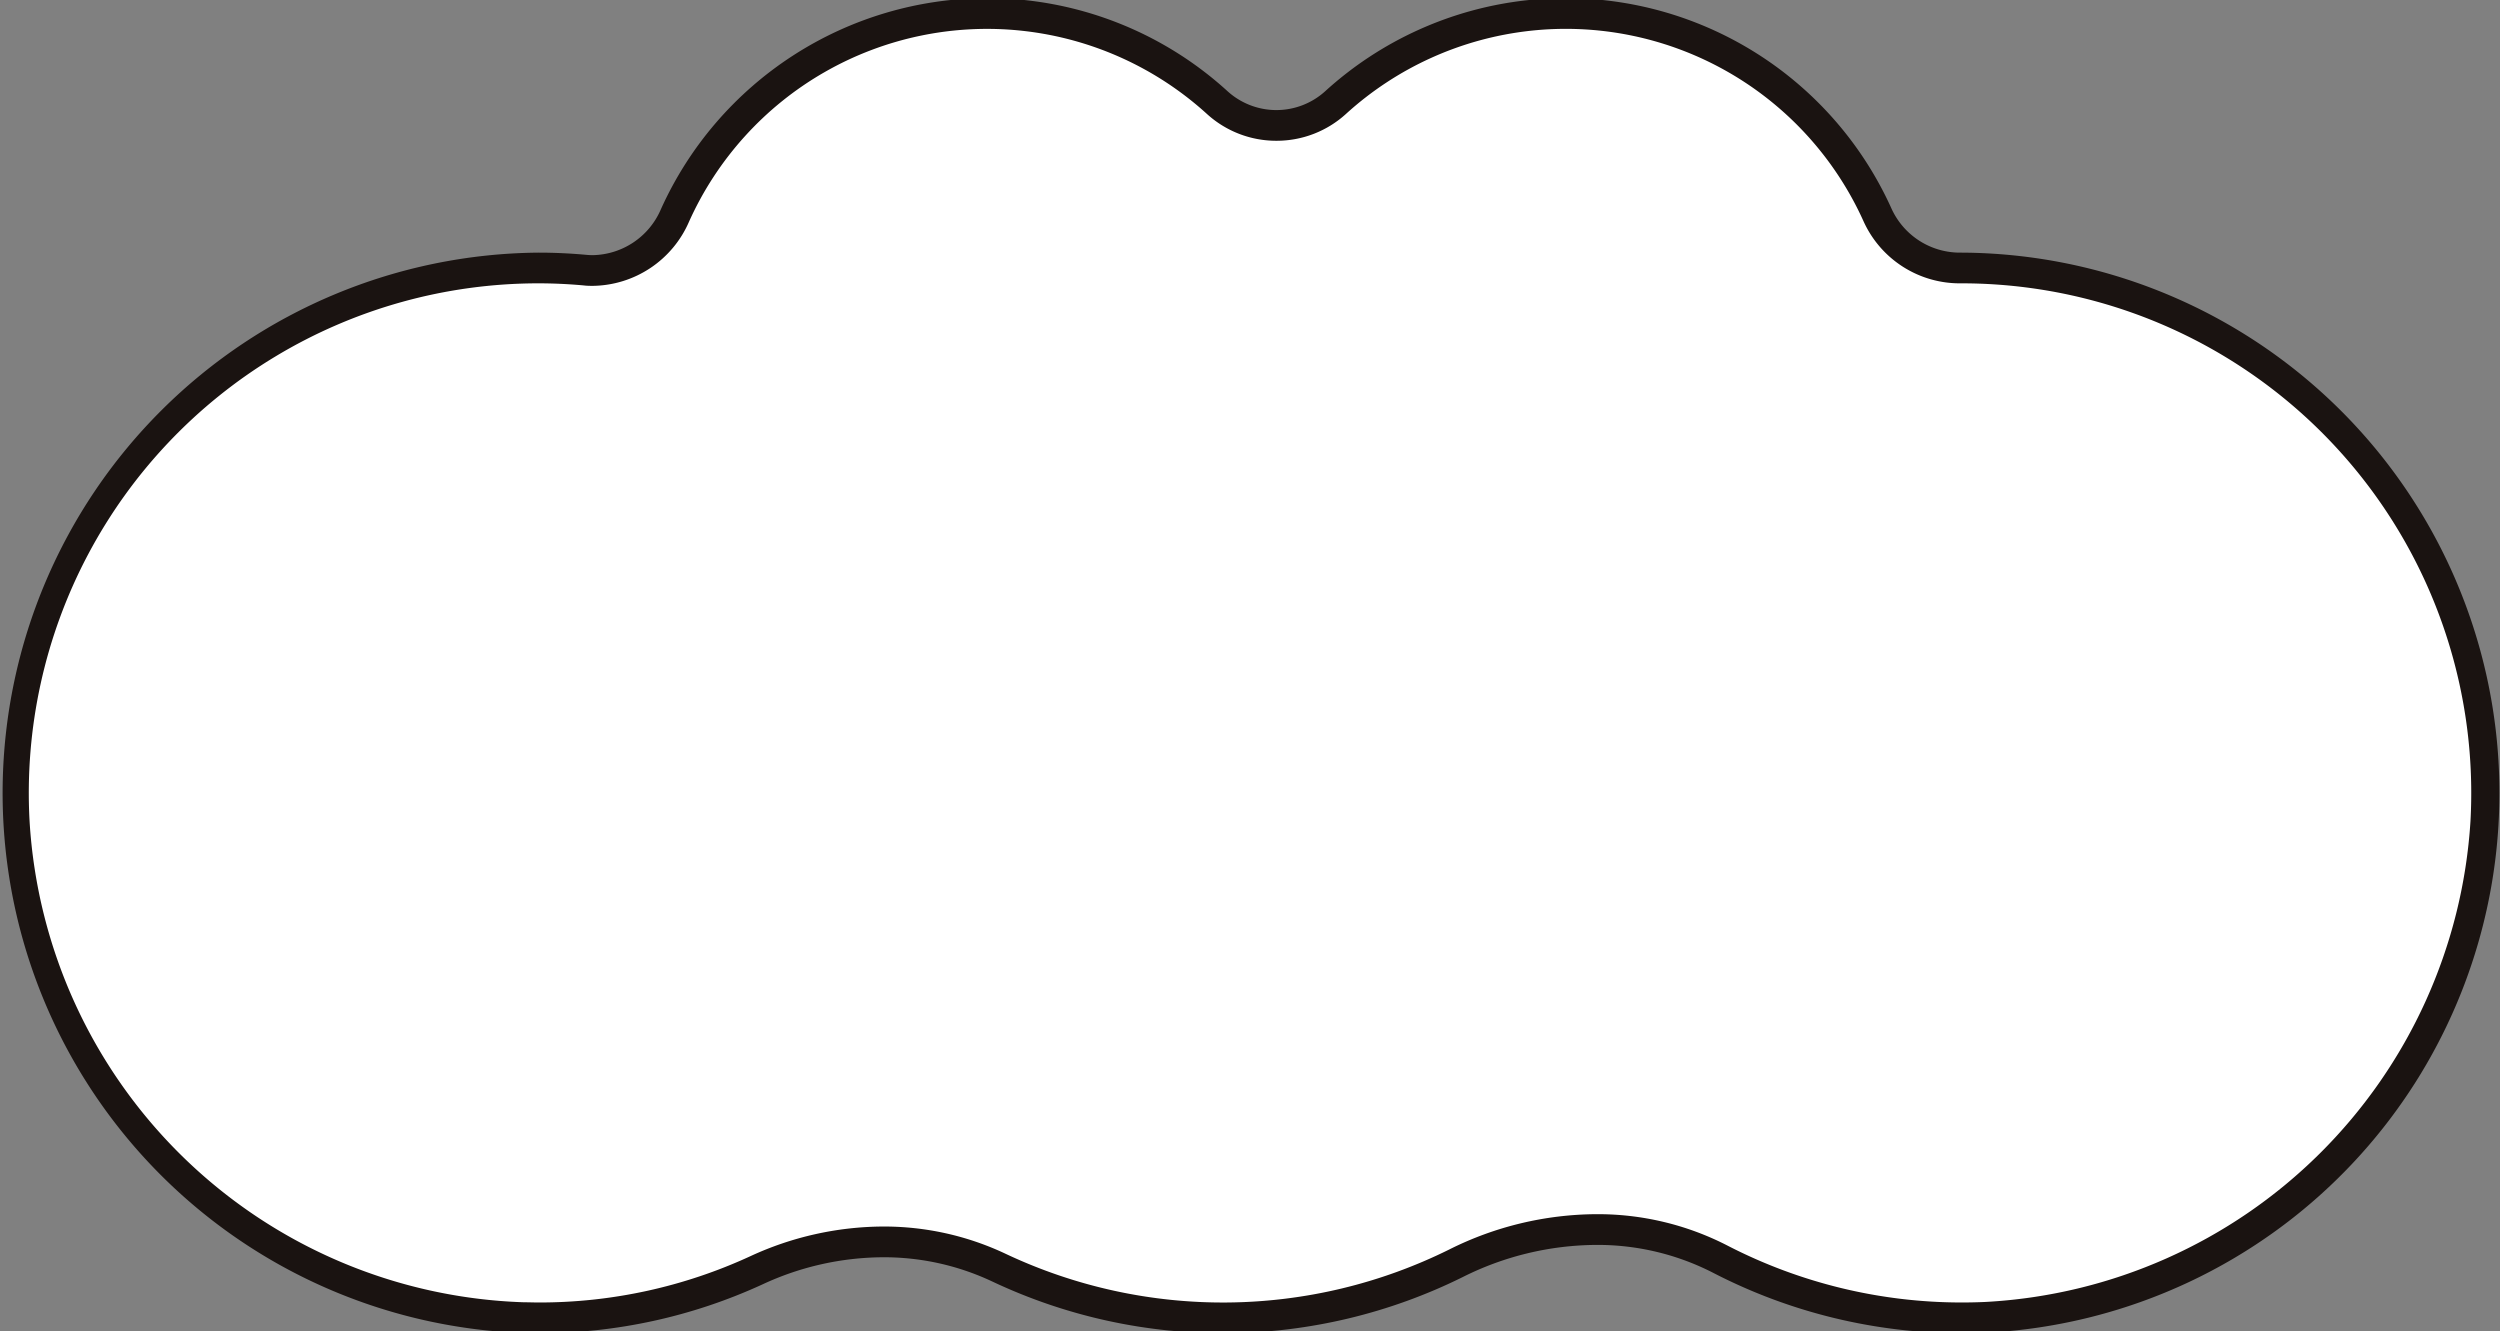 <svg xmlns="http://www.w3.org/2000/svg" xmlns:xlink="http://www.w3.org/1999/xlink" width="81.423" height="43.36" viewBox="0 0 81.423 43.36">
  <rect x="0" y="0" width="81.423" height="43.36" fill="#808080" stroke="none"/>
  <defs>
    <clipPath id="clip-path">
      <rect id="長方形_320" data-name="長方形 320" width="81.423" height="43.36" fill="none"/>
    </clipPath>
  </defs>
  <g id="cloud" transform="translate(0 0)">
    <g id="グループ_116" data-name="グループ 116" transform="translate(0 0)" clip-path="url(#clip-path)">
      <path id="パス_1212" data-name="パス 1212" d="M63.951,8.79H63.93a2.96,2.96,0,0,1-2.722-1.734A11.135,11.135,0,0,0,43.561,3.4a2.867,2.867,0,0,1-3.856,0A11.141,11.141,0,0,0,22.04,7.084,2.933,2.933,0,0,1,19.113,8.86c-.5-.046-1-.07-1.515-.07a17.1,17.1,0,1,0,7.115,32.64,9.3,9.3,0,0,1,7.894-.077,17.086,17.086,0,0,0,14.88-.147,9.521,9.521,0,0,1,8.615-.127A17.1,17.1,0,1,0,63.951,8.79" transform="translate(-0.062 -0.062)" fill="#fff"/>
      <path id="パス_1213" data-name="パス 1213" d="M32.212,0a11.609,11.609,0,0,1,7.829,3.032,2.367,2.367,0,0,0,3.183,0A11.637,11.637,0,0,1,61.664,6.85a2.449,2.449,0,0,0,2.261,1.44h.026A17.6,17.6,0,0,1,64.8,43.465c-.283.013-.569.02-.851.02a17.629,17.629,0,0,1-8.08-1.963,8.237,8.237,0,0,0-3.83-.914,9.8,9.8,0,0,0-4.333,1.045,17.586,17.586,0,0,1-15.317.151,8.274,8.274,0,0,0-3.573-.794,9.391,9.391,0,0,0-3.9.874,17.383,17.383,0,0,1-7.322,1.6c-.168,0-.339,0-.507-.007A17.6,17.6,0,0,1,17.6,8.29c.511,0,1.036.024,1.56.072.072.007.144.01.215.01a2.462,2.462,0,0,0,2.211-1.493A11.674,11.674,0,0,1,32.212,0Zm9.421,4.647a3.356,3.356,0,0,1-2.265-.876A10.641,10.641,0,0,0,22.5,7.289a3.463,3.463,0,0,1-3.123,2.083c-.1,0-.2,0-.306-.014-.494-.045-.988-.068-1.469-.068A16.6,16.6,0,0,0,1.025,26.8a16.672,16.672,0,0,0,16.1,15.676c.159,0,.32.007.479.007a16.39,16.39,0,0,0,6.9-1.509,10.4,10.4,0,0,1,4.316-.965,9.266,9.266,0,0,1,4,.891,16.586,16.586,0,0,0,14.443-.143,10.8,10.8,0,0,1,4.778-1.15,9.227,9.227,0,0,1,4.29,1.026,16.625,16.625,0,0,0,7.62,1.85c.266,0,.537-.006.8-.019A16.729,16.729,0,0,0,80.523,26.811,16.6,16.6,0,0,0,63.951,9.29H63.93a3.44,3.44,0,0,1-3.177-2.027A10.635,10.635,0,0,0,43.9,3.772,3.355,3.355,0,0,1,41.633,4.647Z" transform="translate(-0.062 -0.062)" fill="#1a1311"/>
    </g>
  </g>
</svg>
